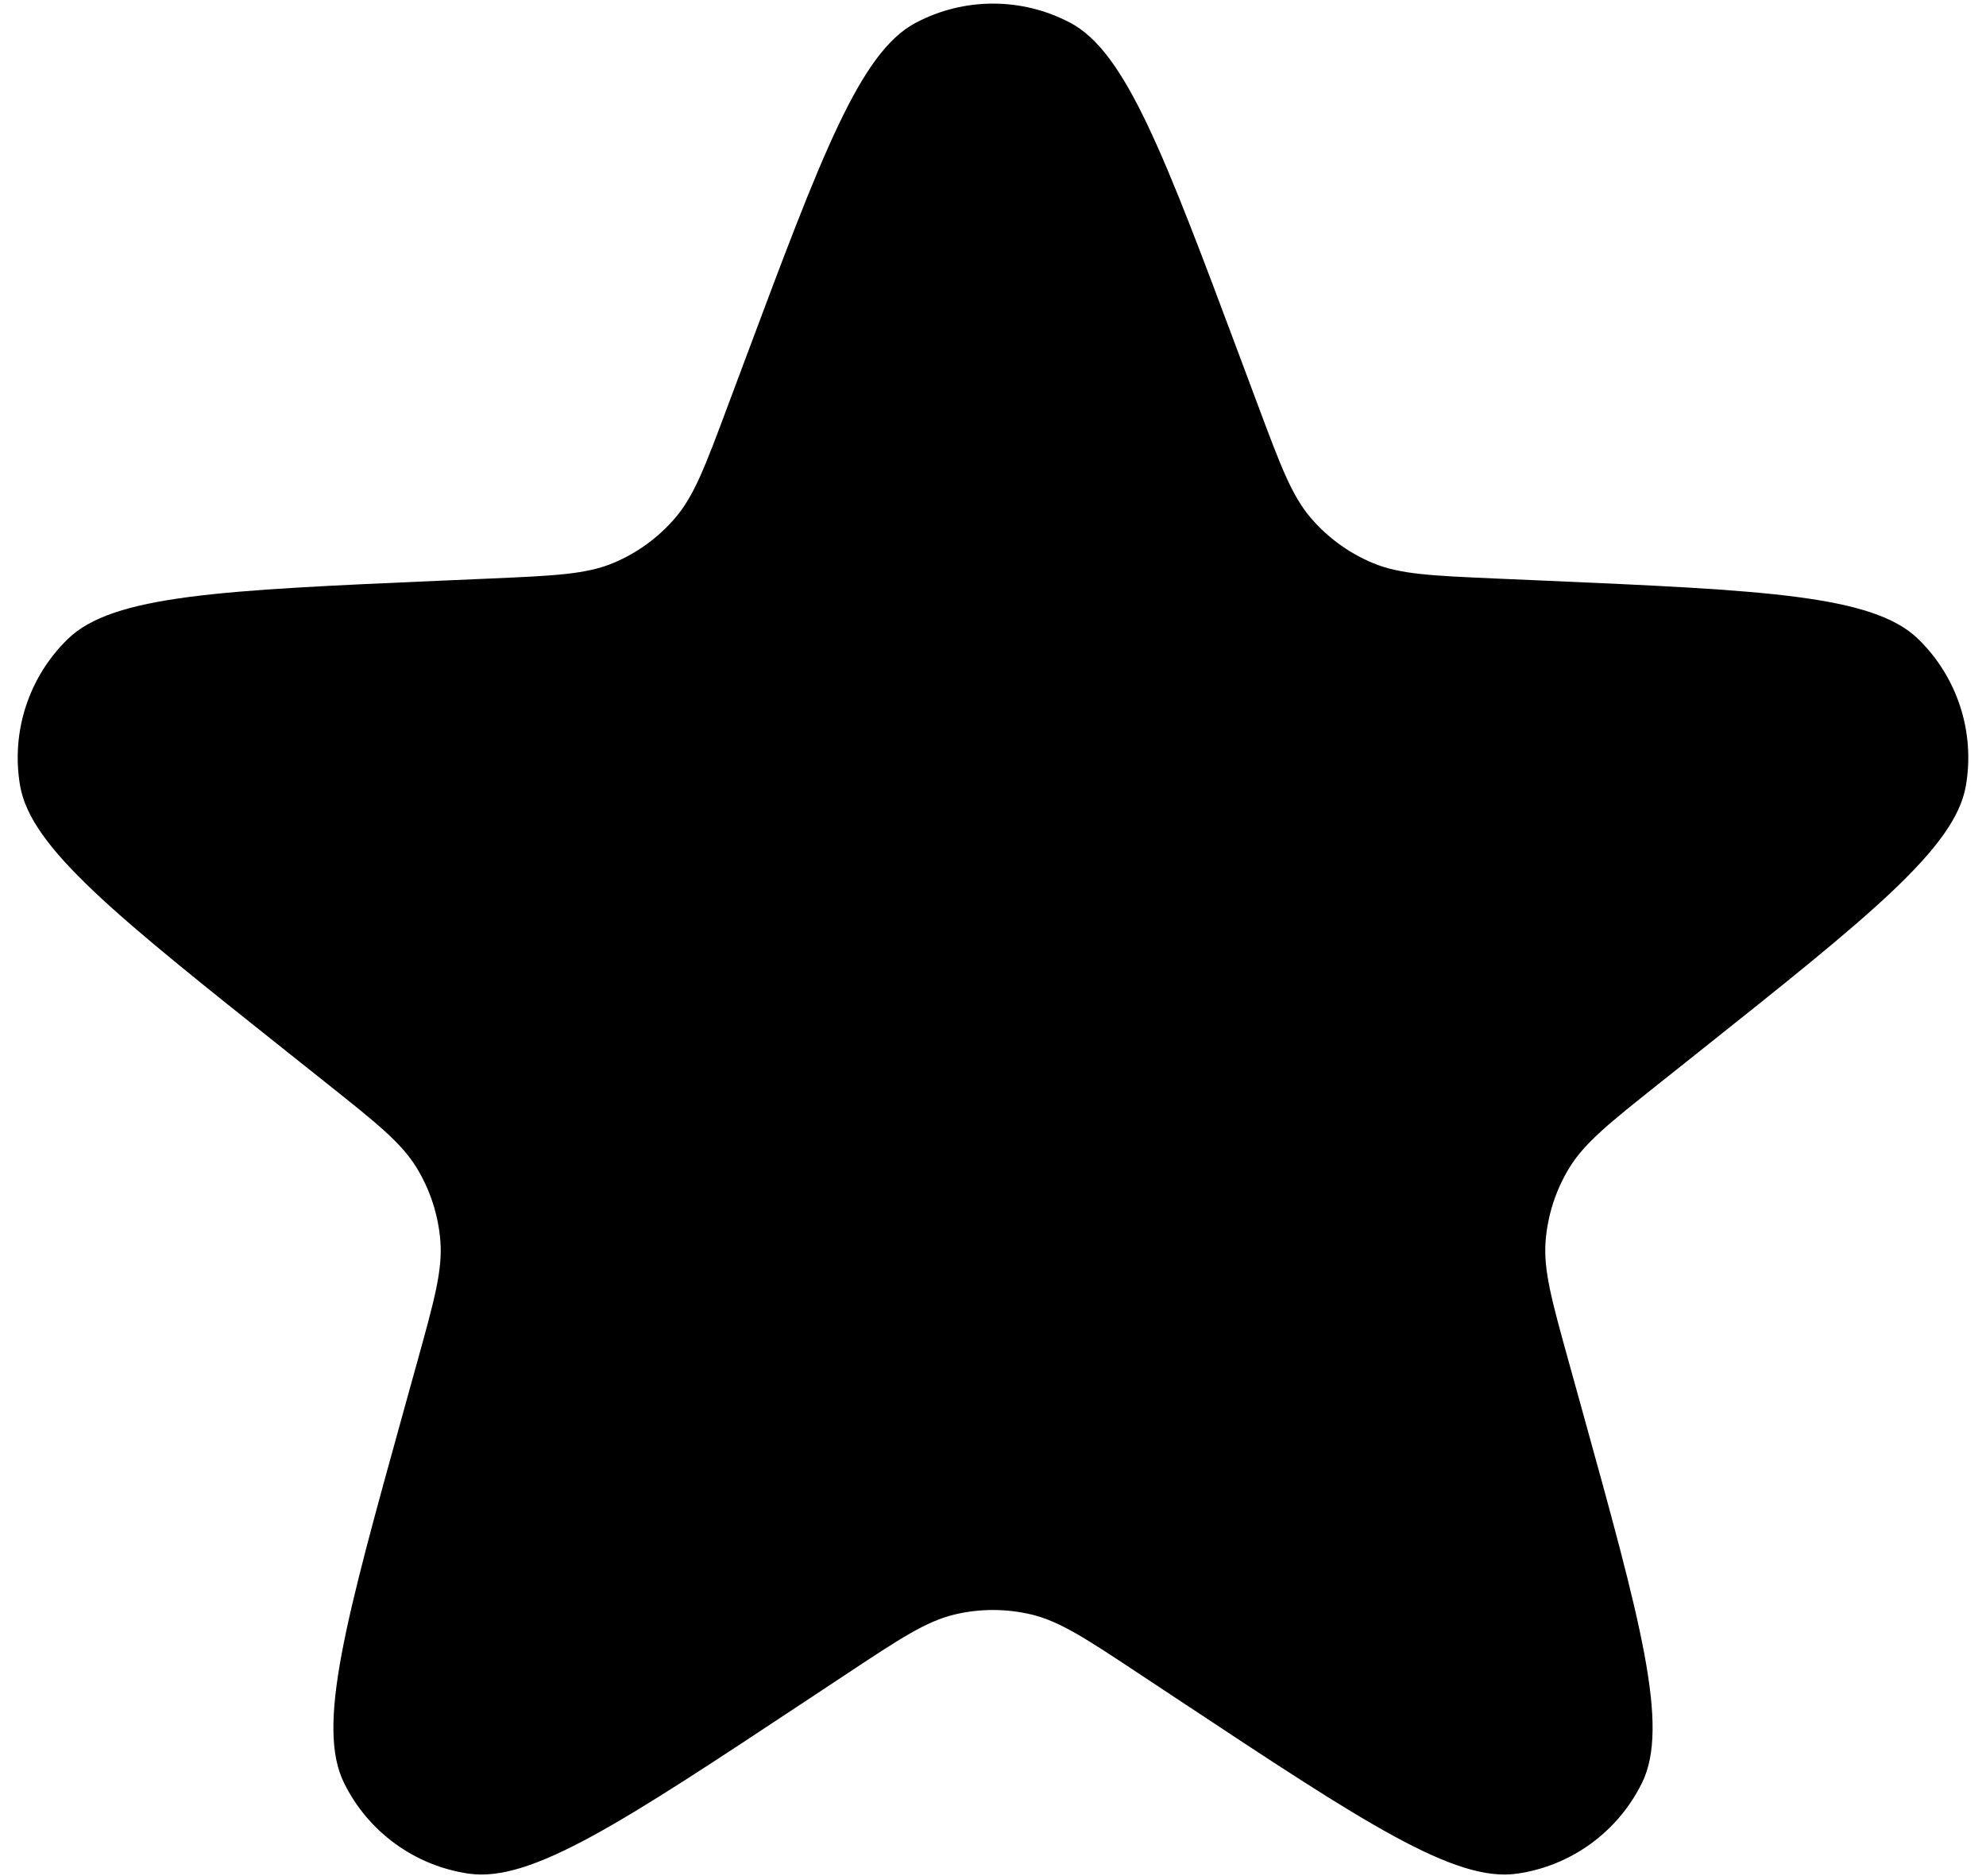 <svg xmlns="http://www.w3.org/2000/svg" viewBox="0 0 72 68" id="Star_Full">
<g clip-path="url(#clip0_13_2)">
<path d="M27.008 13.047C29.79 5.609 31.18 1.889 33.202 0.824C34.953 -0.1 37.047 -0.1 38.798 0.824C40.82 1.889 42.21 5.609 44.992 13.047L45.624 14.739C46.429 16.891 46.831 17.967 47.523 18.774C48.135 19.488 48.906 20.047 49.773 20.409C50.755 20.817 51.902 20.867 54.197 20.968L56.002 21.046C63.936 21.393 67.903 21.567 69.541 23.16C70.96 24.54 71.608 26.531 71.27 28.482C70.882 30.734 67.774 33.206 61.559 38.15L60.146 39.274C58.348 40.705 57.449 41.42 56.895 42.327C56.405 43.129 56.111 44.035 56.035 44.972C55.95 46.032 56.257 47.139 56.871 49.352L57.354 51.093C59.476 58.746 60.537 62.572 59.528 64.623C58.654 66.399 56.96 67.63 55 67.912C52.738 68.238 49.427 66.046 42.804 61.663L41.298 60.667C39.383 59.399 38.425 58.765 37.39 58.518C36.476 58.301 35.524 58.301 34.61 58.518C33.575 58.765 32.617 59.399 30.702 60.667L29.196 61.663C22.573 66.046 19.262 68.238 17 67.912C15.04 67.63 13.346 66.399 12.472 64.623C11.463 62.572 12.524 58.746 14.646 51.093L15.129 49.352C15.743 47.139 16.05 46.032 15.964 44.972C15.889 44.035 15.595 43.129 15.105 42.327C14.551 41.42 13.652 40.705 11.854 39.274L10.441 38.15C4.226 33.206 1.118 30.734 0.729 28.482C0.393 26.531 1.04 24.54 2.459 23.16C4.097 21.567 8.064 21.393 15.998 21.046L17.803 20.968C20.098 20.867 21.245 20.817 22.227 20.409C23.095 20.047 23.865 19.488 24.477 18.774C25.169 17.967 25.571 16.891 26.375 14.739L27.008 13.047Z" fill="currentColor"/>
</g>
<defs>
<clipPath id="clip0_13_2">
<rect width="72" height="68" fill="white"/>
</clipPath>
</defs>
</svg>